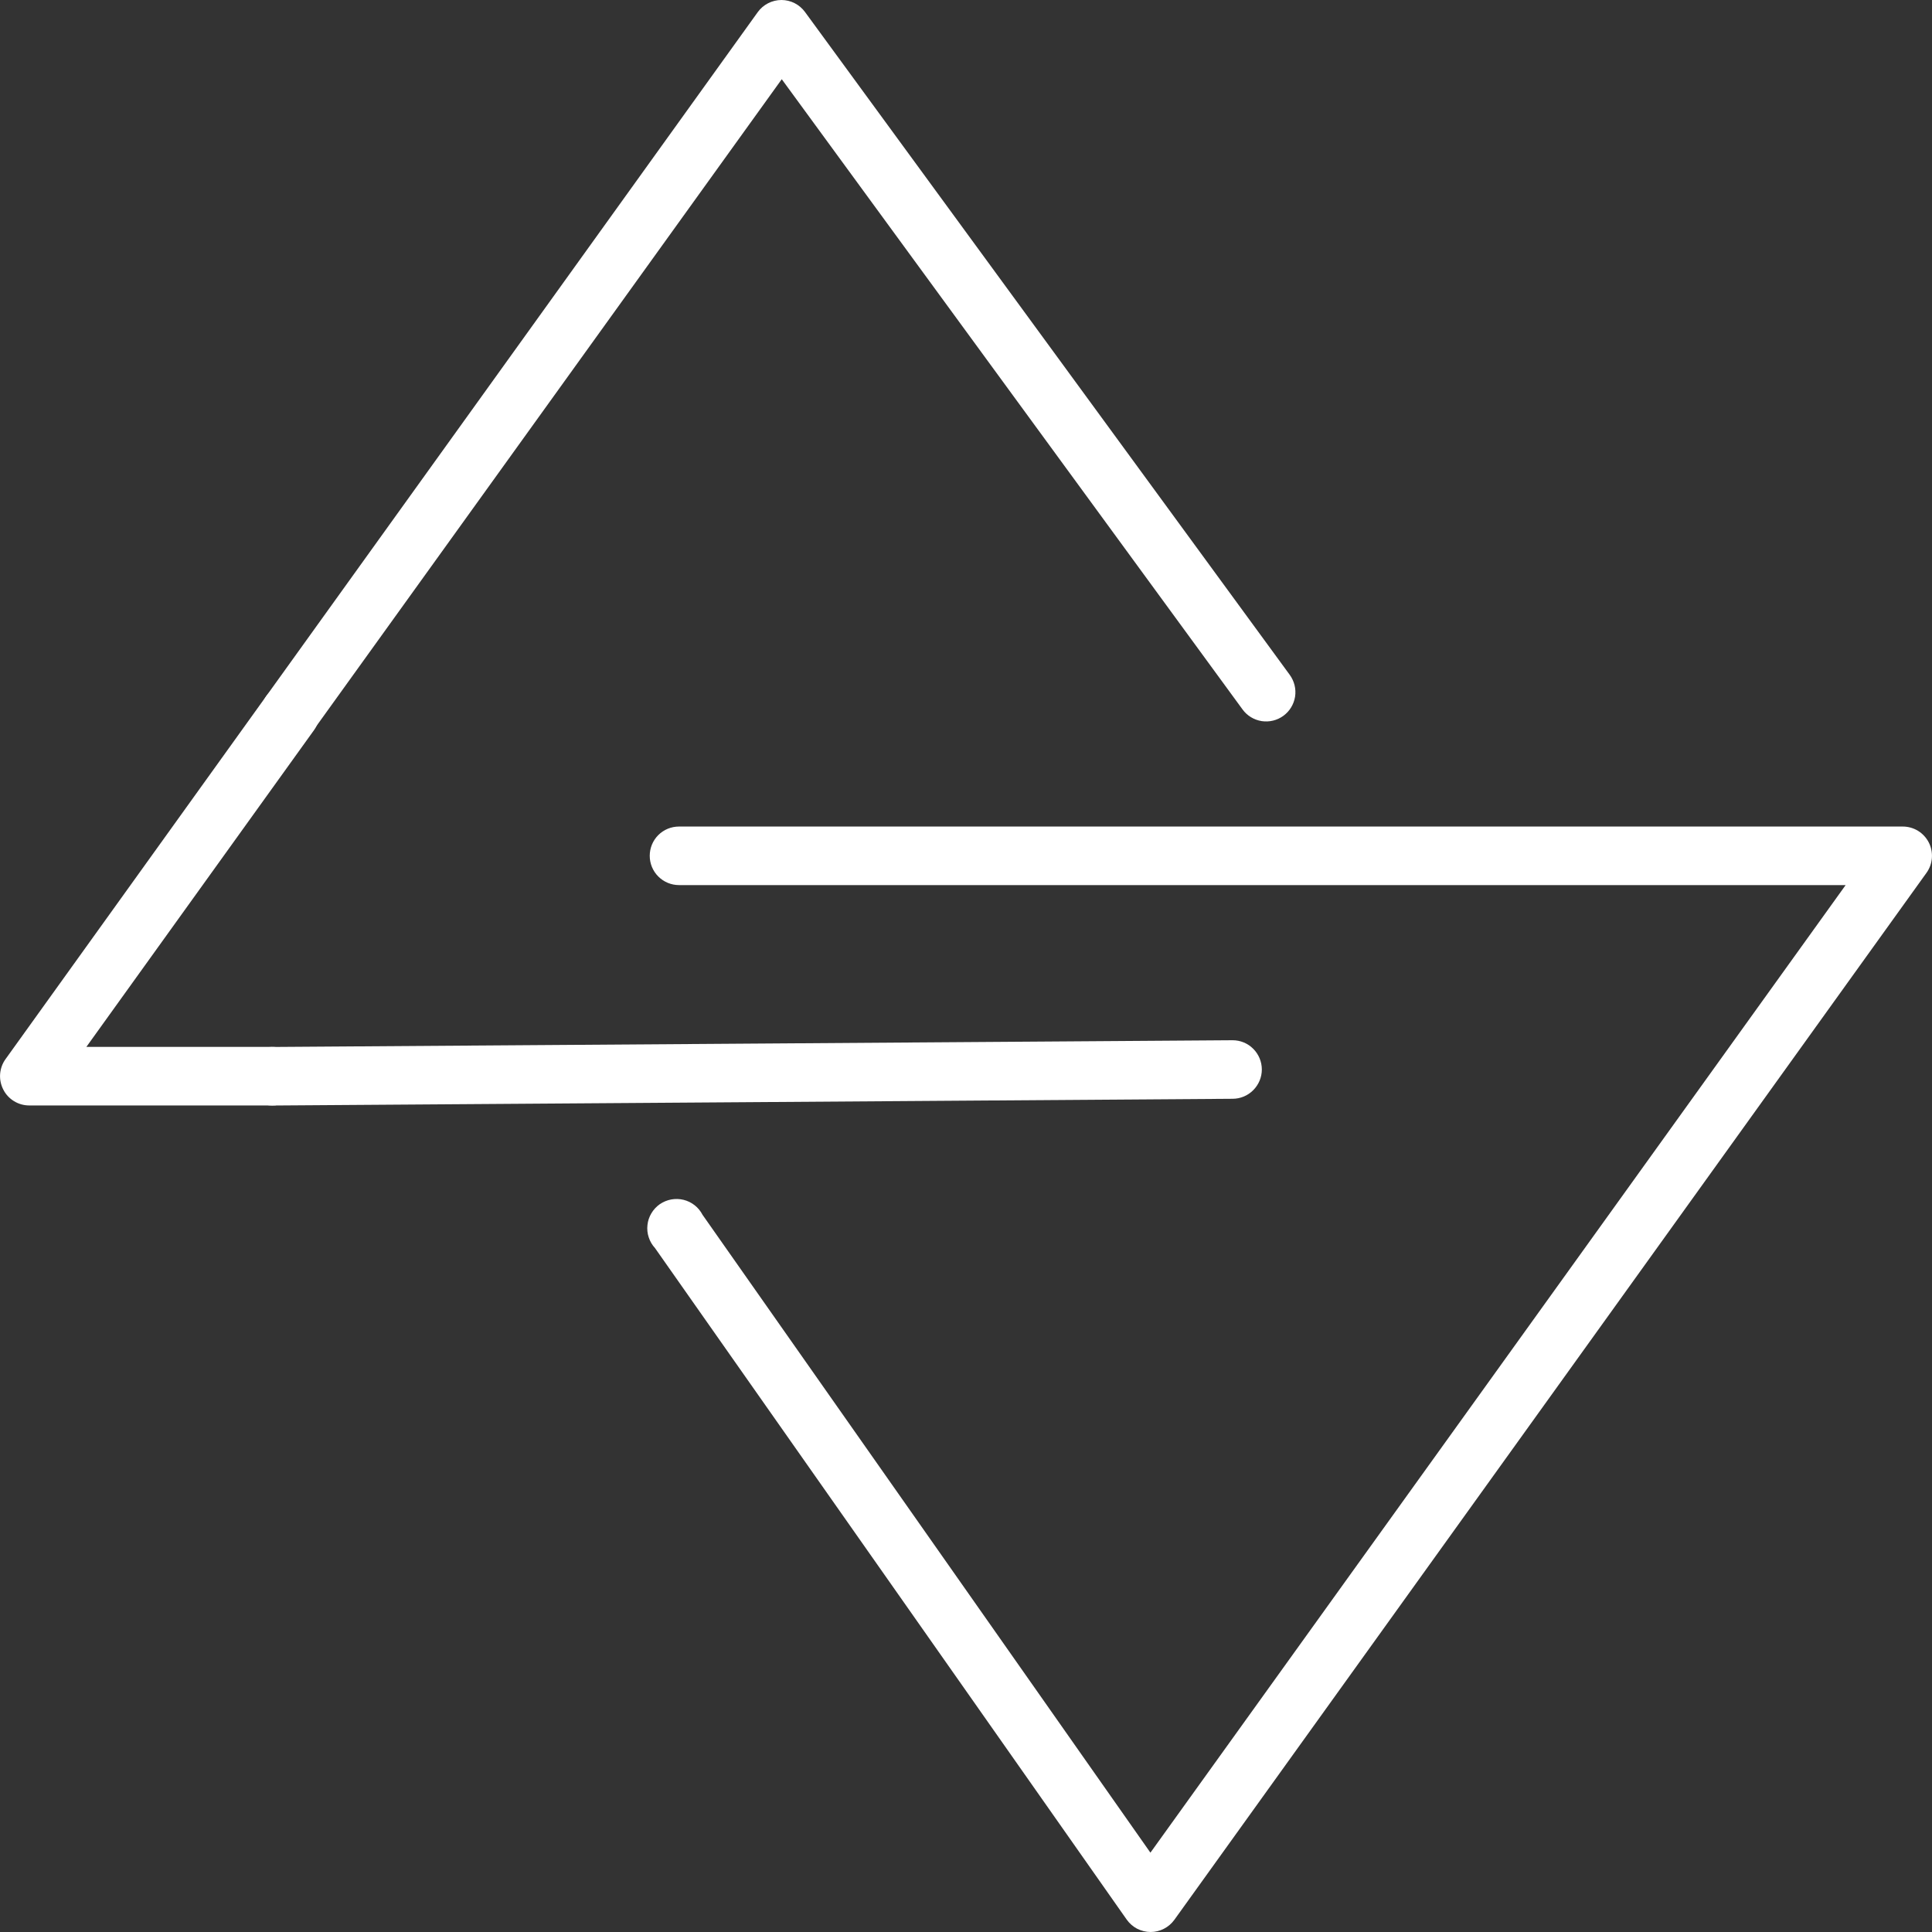 <svg width="33" height="33" viewBox="0 0 33 33" fill="none" xmlns="http://www.w3.org/2000/svg">
<rect x="0" y="0" width="33" height="33" fill="#333333" stroke="none"/>
<path d="M19.653 33C19.573 33 19.494 32.98 19.423 32.944C19.352 32.907 19.291 32.853 19.245 32.788L11.188 21.318C11.139 21.265 11.103 21.203 11.081 21.135C11.058 21.067 11.051 20.996 11.059 20.925C11.066 20.854 11.089 20.786 11.126 20.724C11.162 20.663 11.211 20.61 11.269 20.569C11.328 20.529 11.394 20.501 11.464 20.488C11.534 20.475 11.607 20.477 11.676 20.494C11.745 20.511 11.81 20.543 11.866 20.587C11.922 20.631 11.967 20.687 12 20.75L19.65 31.645L31.525 15.118H11.598C11.465 15.118 11.338 15.065 11.244 14.971C11.15 14.877 11.098 14.75 11.098 14.618C11.098 14.485 11.15 14.358 11.244 14.264C11.338 14.17 11.465 14.118 11.598 14.118H32.5C32.592 14.118 32.682 14.143 32.761 14.191C32.839 14.239 32.903 14.308 32.945 14.39C32.987 14.472 33.005 14.564 32.998 14.656C32.991 14.748 32.959 14.835 32.905 14.91L20.058 32.793C20.011 32.857 19.951 32.909 19.88 32.945C19.81 32.981 19.732 33 19.653 33Z" fill="white"/>
<path d="M4.955 12.68C4.863 12.68 4.773 12.654 4.695 12.606C4.616 12.558 4.552 12.489 4.511 12.408C4.469 12.326 4.45 12.234 4.457 12.142C4.464 12.05 4.496 11.962 4.55 11.887L12.943 0.207C12.989 0.143 13.05 0.091 13.12 0.055C13.191 0.019 13.269 8.17726e-05 13.348 0V0C13.426 0 13.504 0.019 13.573 0.054C13.643 0.09 13.704 0.142 13.75 0.205L22.03 11.527C22.108 11.635 22.141 11.768 22.121 11.899C22.1 12.03 22.029 12.148 21.922 12.226C21.814 12.305 21.681 12.337 21.55 12.317C21.419 12.296 21.301 12.225 21.223 12.117L13.353 1.353L5.353 12.473C5.307 12.536 5.248 12.587 5.179 12.623C5.11 12.659 5.033 12.679 4.955 12.68Z" fill="white"/>
<path d="M4.65 18.883C4.518 18.883 4.391 18.83 4.297 18.736C4.203 18.642 4.15 18.515 4.15 18.383C4.15 18.25 4.203 18.123 4.297 18.029C4.391 17.935 4.518 17.883 4.65 17.883L21.053 17.768C21.186 17.768 21.313 17.82 21.406 17.914C21.5 18.008 21.553 18.135 21.553 18.268C21.553 18.4 21.5 18.527 21.406 18.621C21.313 18.715 21.186 18.768 21.053 18.768L4.653 18.883H4.65Z" fill="white"/>
<path d="M4.65 18.882H0.5C0.408 18.882 0.318 18.857 0.24 18.809C0.161 18.761 0.097 18.692 0.056 18.61C0.014 18.528 -0.005 18.436 0.002 18.344C0.009 18.253 0.041 18.164 0.095 18.09L4.55 11.887C4.628 11.78 4.745 11.707 4.876 11.686C5.007 11.664 5.141 11.696 5.249 11.774C5.357 11.851 5.429 11.968 5.451 12.099C5.472 12.23 5.44 12.365 5.363 12.472L1.475 17.882H4.65C4.783 17.882 4.91 17.935 5.004 18.029C5.098 18.122 5.15 18.25 5.15 18.382C5.15 18.515 5.098 18.642 5.004 18.736C4.91 18.83 4.783 18.882 4.65 18.882Z" fill="white"/>
</svg>
